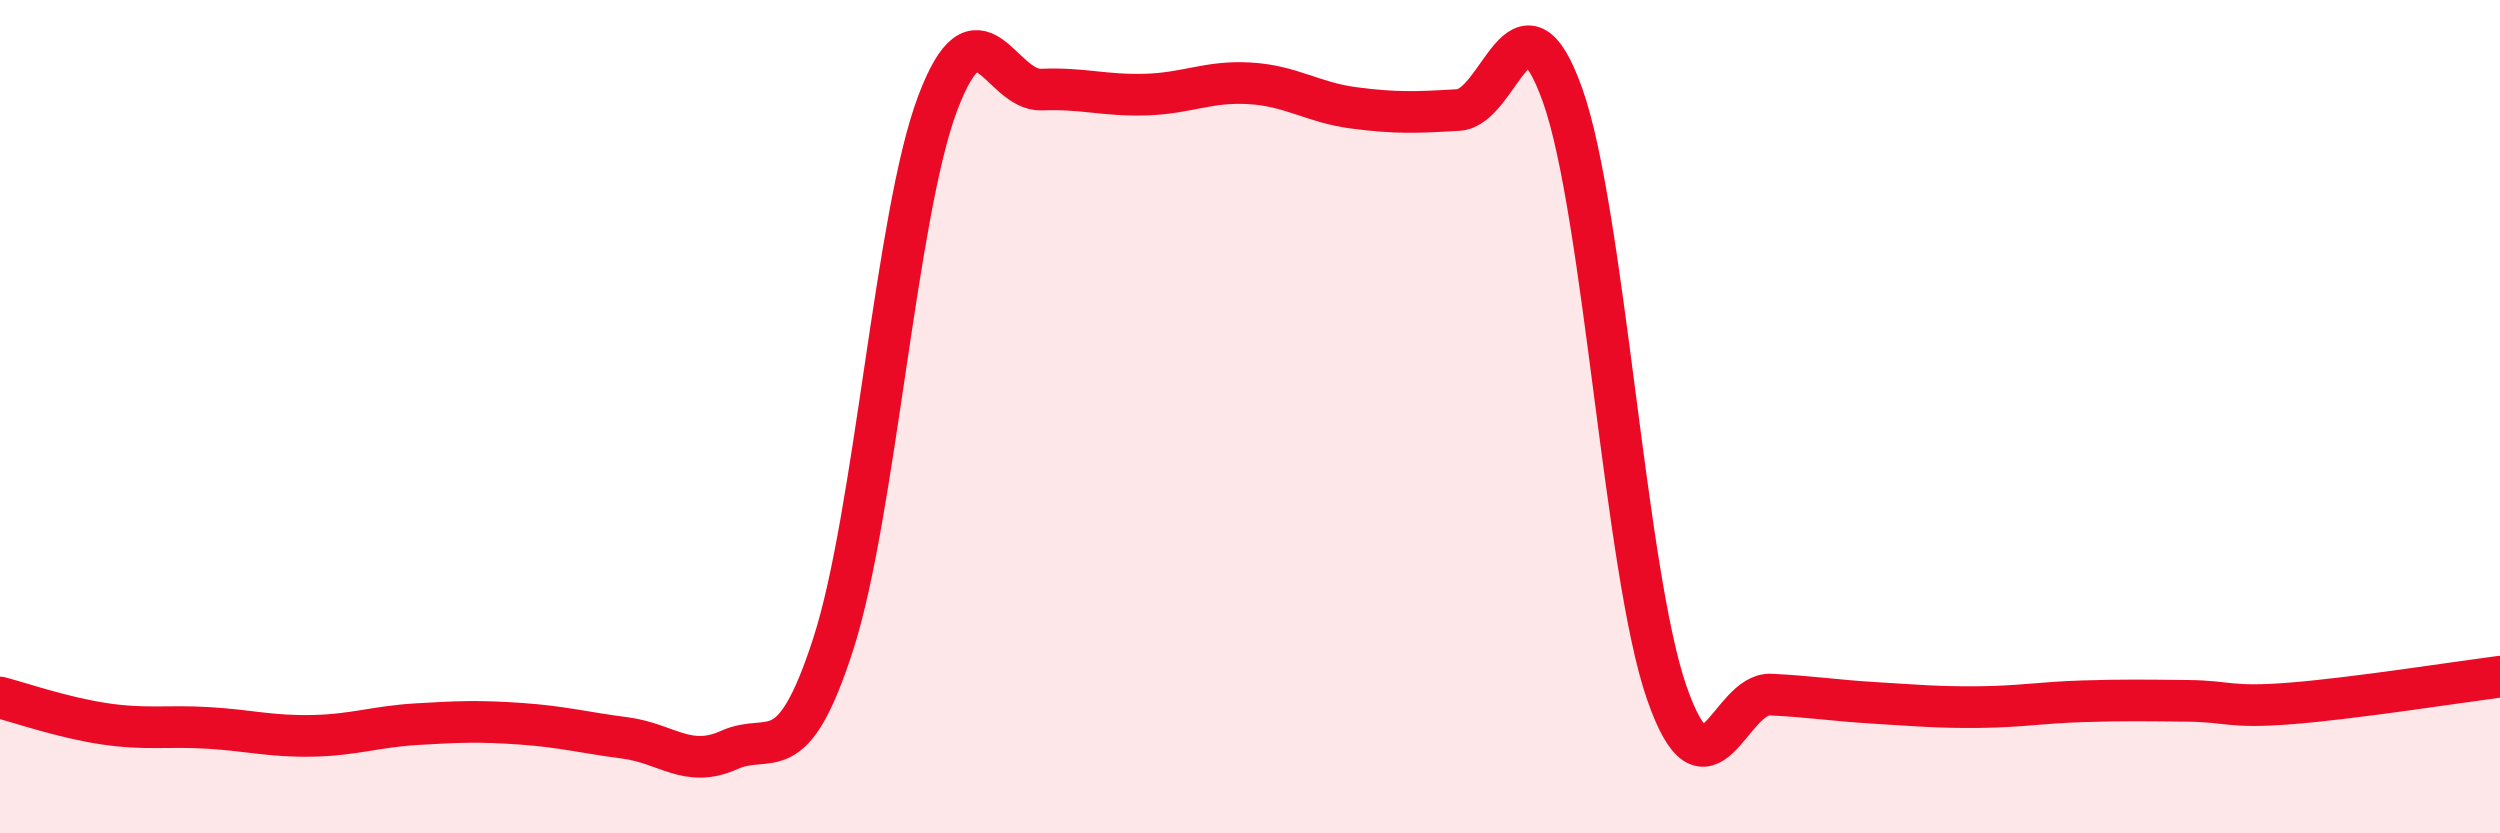 
    <svg width="60" height="20" viewBox="0 0 60 20" xmlns="http://www.w3.org/2000/svg">
      <path
        d="M 0,16.74 C 0.5,16.87 1.5,17.22 2.5,17.37 C 3.5,17.52 4,17.41 5,17.47 C 6,17.53 6.5,17.68 7.5,17.66 C 8.5,17.64 9,17.44 10,17.38 C 11,17.32 11.5,17.3 12.5,17.37 C 13.5,17.44 14,17.58 15,17.71 C 16,17.84 16.5,18.45 17.5,18 C 18.5,17.55 19,18.55 20,15.45 C 21,12.35 21.5,5.15 22.5,2.49 C 23.5,-0.17 24,2.19 25,2.15 C 26,2.11 26.5,2.3 27.5,2.27 C 28.5,2.24 29,1.94 30,2 C 31,2.06 31.5,2.46 32.5,2.59 C 33.5,2.72 34,2.7 35,2.64 C 36,2.58 36.5,-0.52 37.5,2.28 C 38.5,5.08 39,13.74 40,16.62 C 41,19.5 41.5,16.62 42.5,16.67 C 43.5,16.72 44,16.81 45,16.87 C 46,16.93 46.5,16.98 47.5,16.97 C 48.5,16.96 49,16.86 50,16.83 C 51,16.8 51.5,16.81 52.5,16.82 C 53.5,16.83 53.5,17 55,16.88 C 56.5,16.76 59,16.37 60,16.24L60 20L0 20Z"
        fill="#EB0A25"
        opacity="0.1"
        stroke-linecap="round"
        stroke-linejoin="round"
      />
      <path
        d="M 0,16.74 C 0.5,16.87 1.5,17.22 2.5,17.37 C 3.5,17.52 4,17.41 5,17.47 C 6,17.53 6.5,17.68 7.5,17.66 C 8.5,17.64 9,17.44 10,17.38 C 11,17.32 11.5,17.3 12.5,17.37 C 13.5,17.44 14,17.58 15,17.71 C 16,17.84 16.5,18.45 17.5,18 C 18.5,17.55 19,18.55 20,15.45 C 21,12.35 21.5,5.15 22.5,2.49 C 23.5,-0.17 24,2.19 25,2.15 C 26,2.11 26.5,2.3 27.5,2.27 C 28.5,2.24 29,1.94 30,2 C 31,2.06 31.5,2.46 32.5,2.59 C 33.5,2.72 34,2.7 35,2.64 C 36,2.58 36.5,-0.52 37.5,2.28 C 38.5,5.08 39,13.74 40,16.62 C 41,19.5 41.5,16.62 42.5,16.67 C 43.5,16.72 44,16.81 45,16.87 C 46,16.93 46.5,16.98 47.5,16.97 C 48.5,16.96 49,16.86 50,16.83 C 51,16.8 51.5,16.81 52.5,16.82 C 53.5,16.83 53.5,17 55,16.88 C 56.5,16.76 59,16.37 60,16.24"
        stroke="#EB0A25"
        stroke-width="1"
        fill="none"
        stroke-linecap="round"
        stroke-linejoin="round"
      />
    </svg>
  
